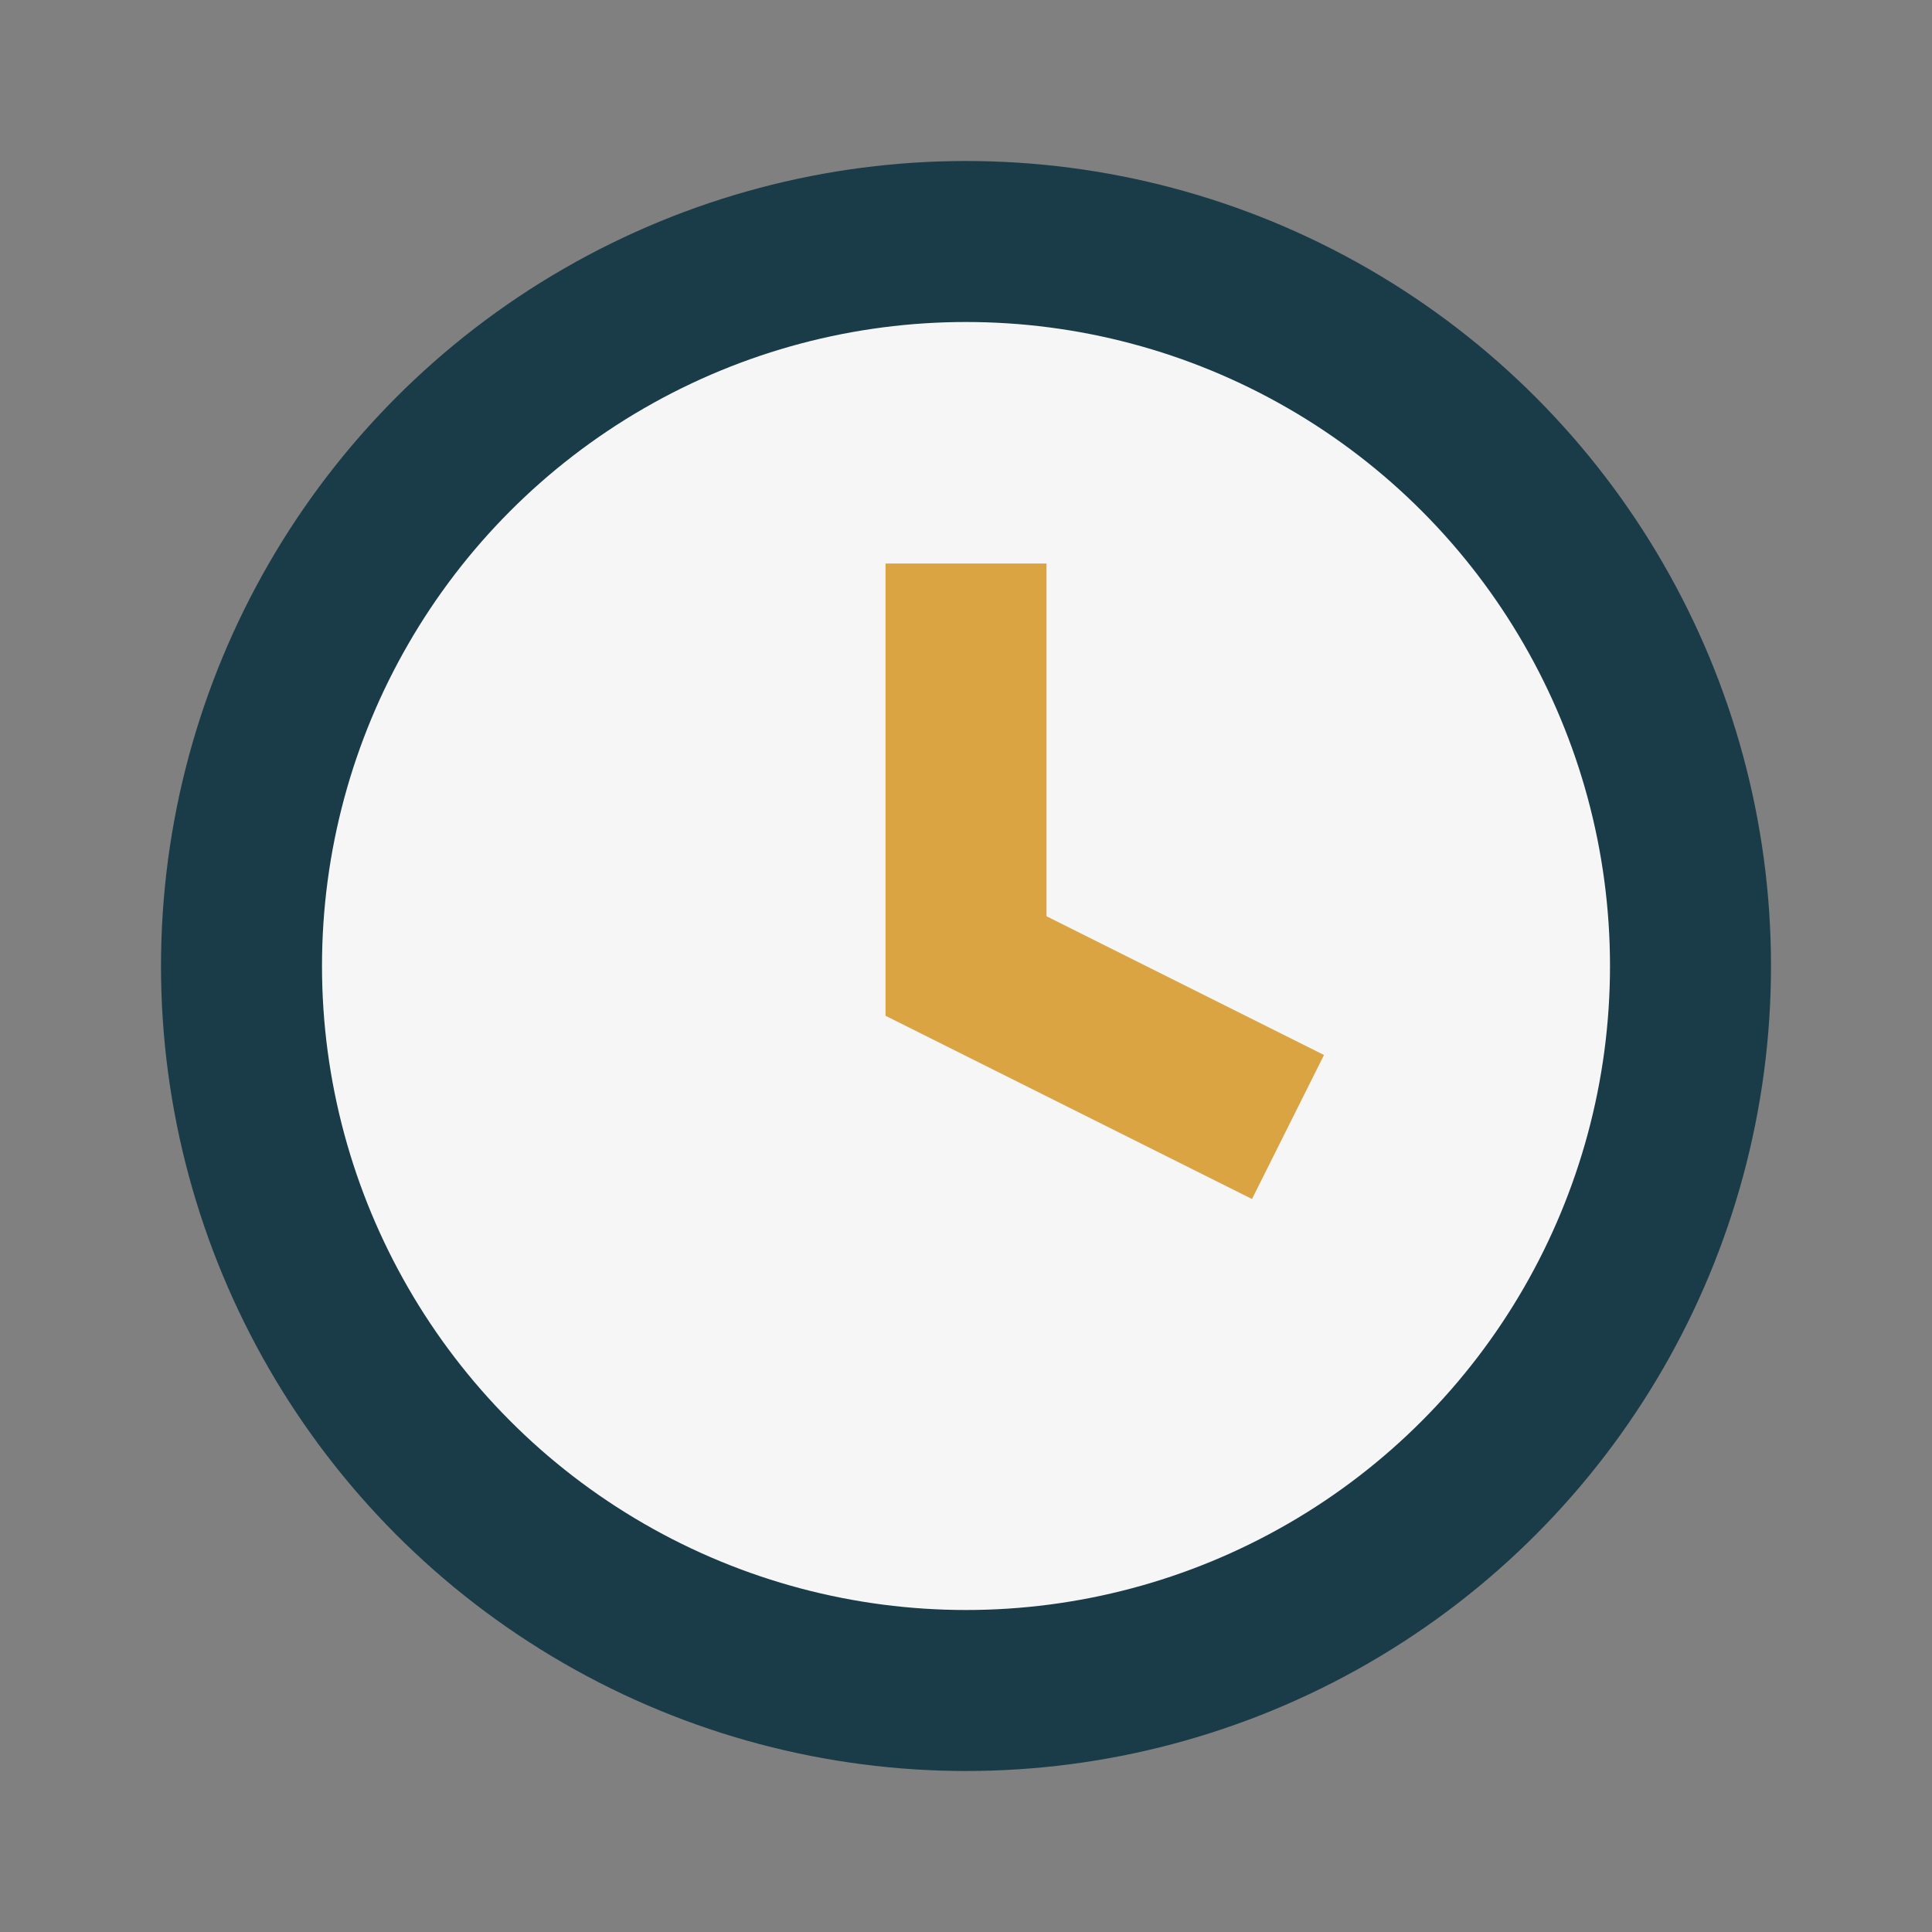 <?xml version="1.0" encoding="UTF-8"?>
<svg xmlns="http://www.w3.org/2000/svg" width="24" height="24" viewBox="0 0 24 24"><rect x="0" y="0" width="24" height="24" fill="#808080" stroke="none"/><circle cx="12" cy="12" r="9" fill="#F6F6F6" stroke="#1A3C48" stroke-width="2"/><path d="M12 7v5l4 2" stroke="#D9A441" stroke-width="2" fill="none"/></svg>